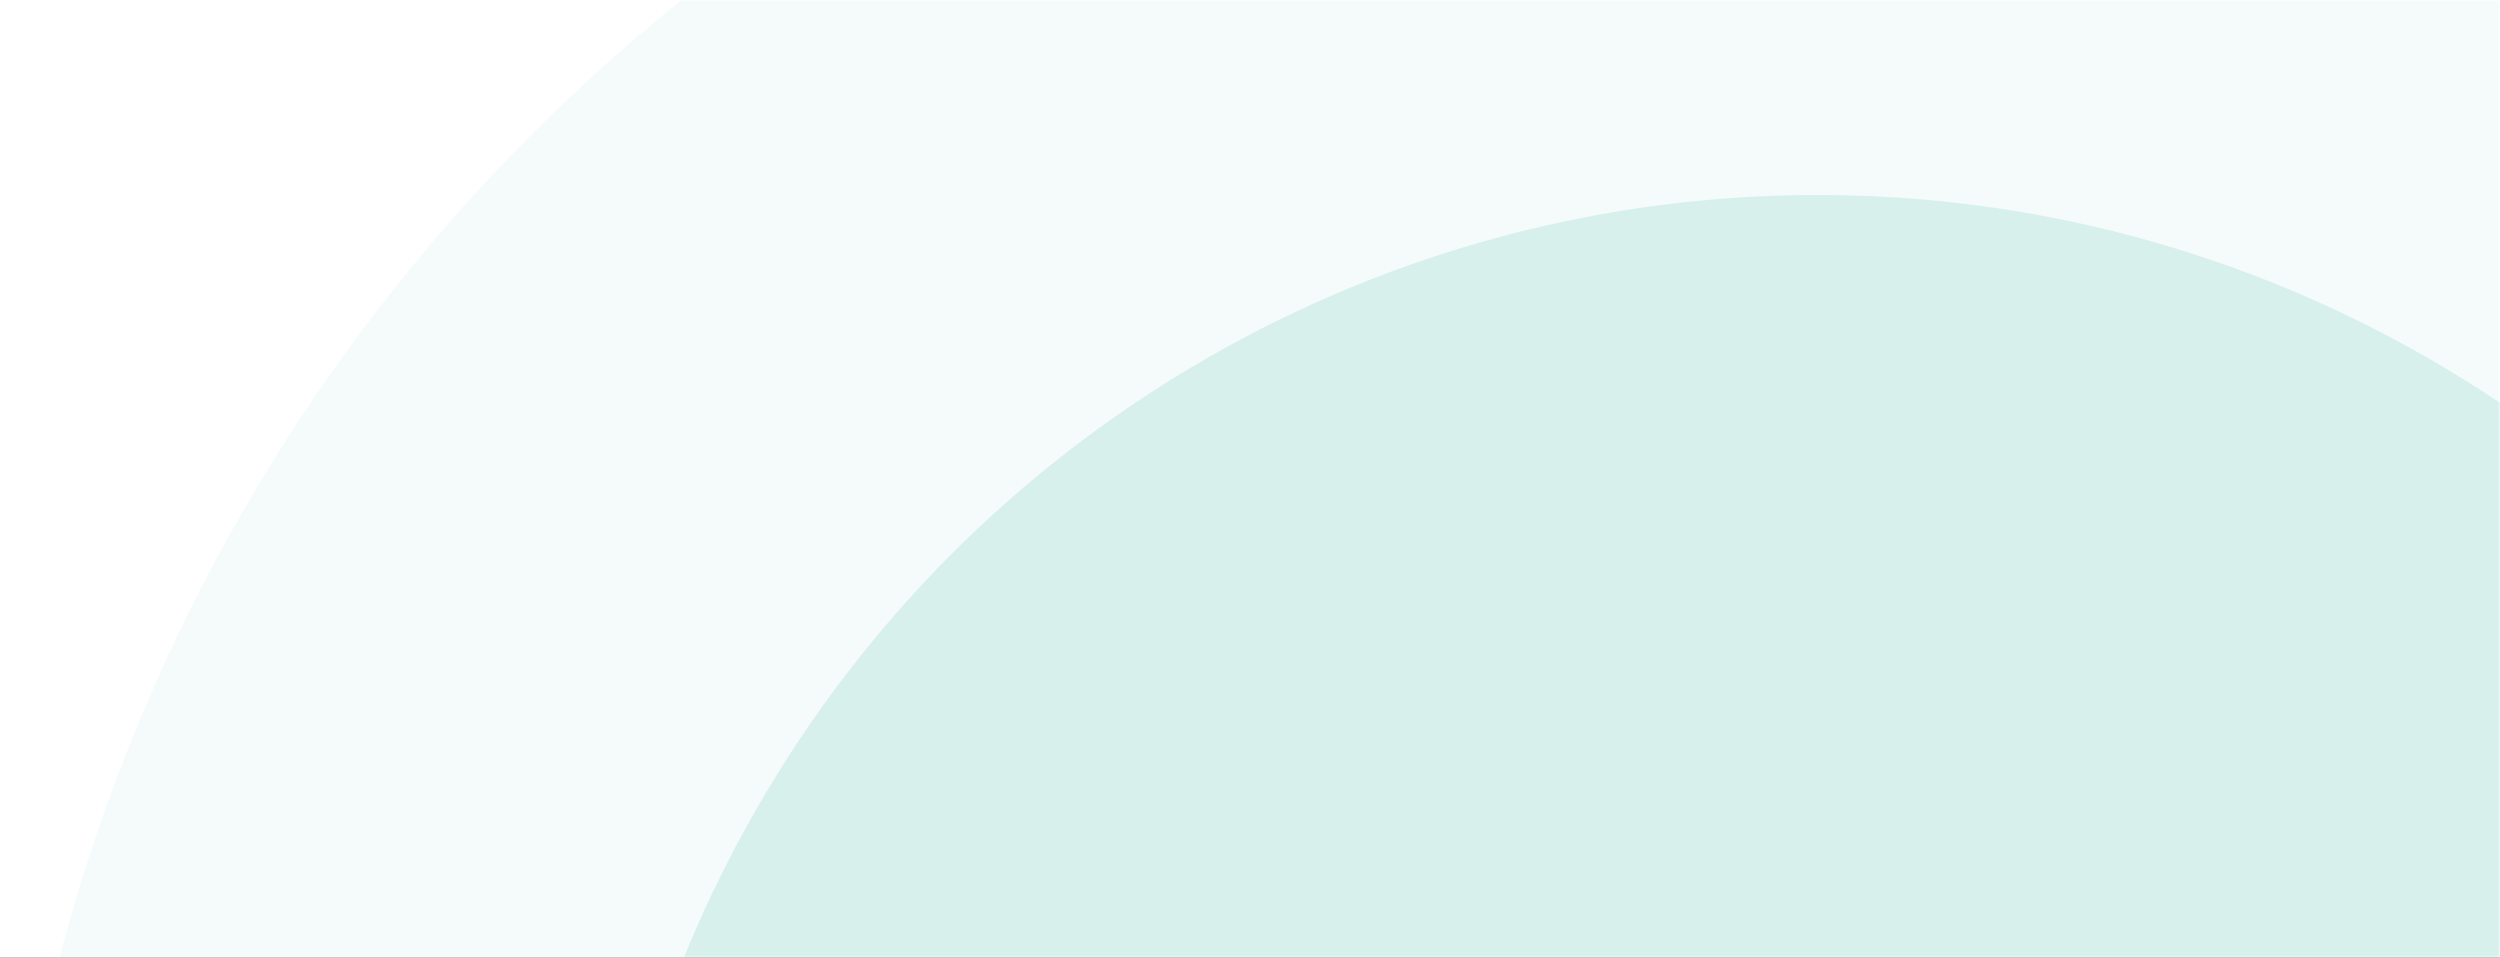 <?xml version="1.0" encoding="UTF-8"?>
<svg width="577px" height="221px" viewBox="0 0 577 221" version="1.1" xmlns="http://www.w3.org/2000/svg" xmlns:xlink="http://www.w3.org/1999/xlink">
    <rect x="0" y="0" width="577" height="221" fill="#333333" stroke="none"/>
    <title>Featured Product container green</title>
    <defs>
        <rect id="path-1" x="0" y="0" width="577" height="221"></rect>
    </defs>
    <g id="Page-1" stroke="none" stroke-width="1" fill="none" fill-rule="evenodd">
        <g id="Featured-Product-container-green" transform="translate(288.5, 110.5) scale(-1, 1) translate(-288.5, -110.5)">
            <mask id="mask-2" fill="white">
                <use xlink:href="#path-1"></use>
            </mask>
            <use id="Rectangle-Copy-3" fill="#FFFFFF" xlink:href="#path-1"></use>
            <g id="Group" opacity="0.295" mask="url(#mask-2)" fill="#21A795">
                <g transform="translate(-262, -92)">
                    <circle id="Oval-Copy-4" opacity="0.157" cx="419.5" cy="419.5" r="419.5"></circle>
                    <circle id="Oval" opacity="0.508" cx="419.5" cy="419.5" r="282.5"></circle>
                </g>
            </g>
        </g>
    </g>
</svg>